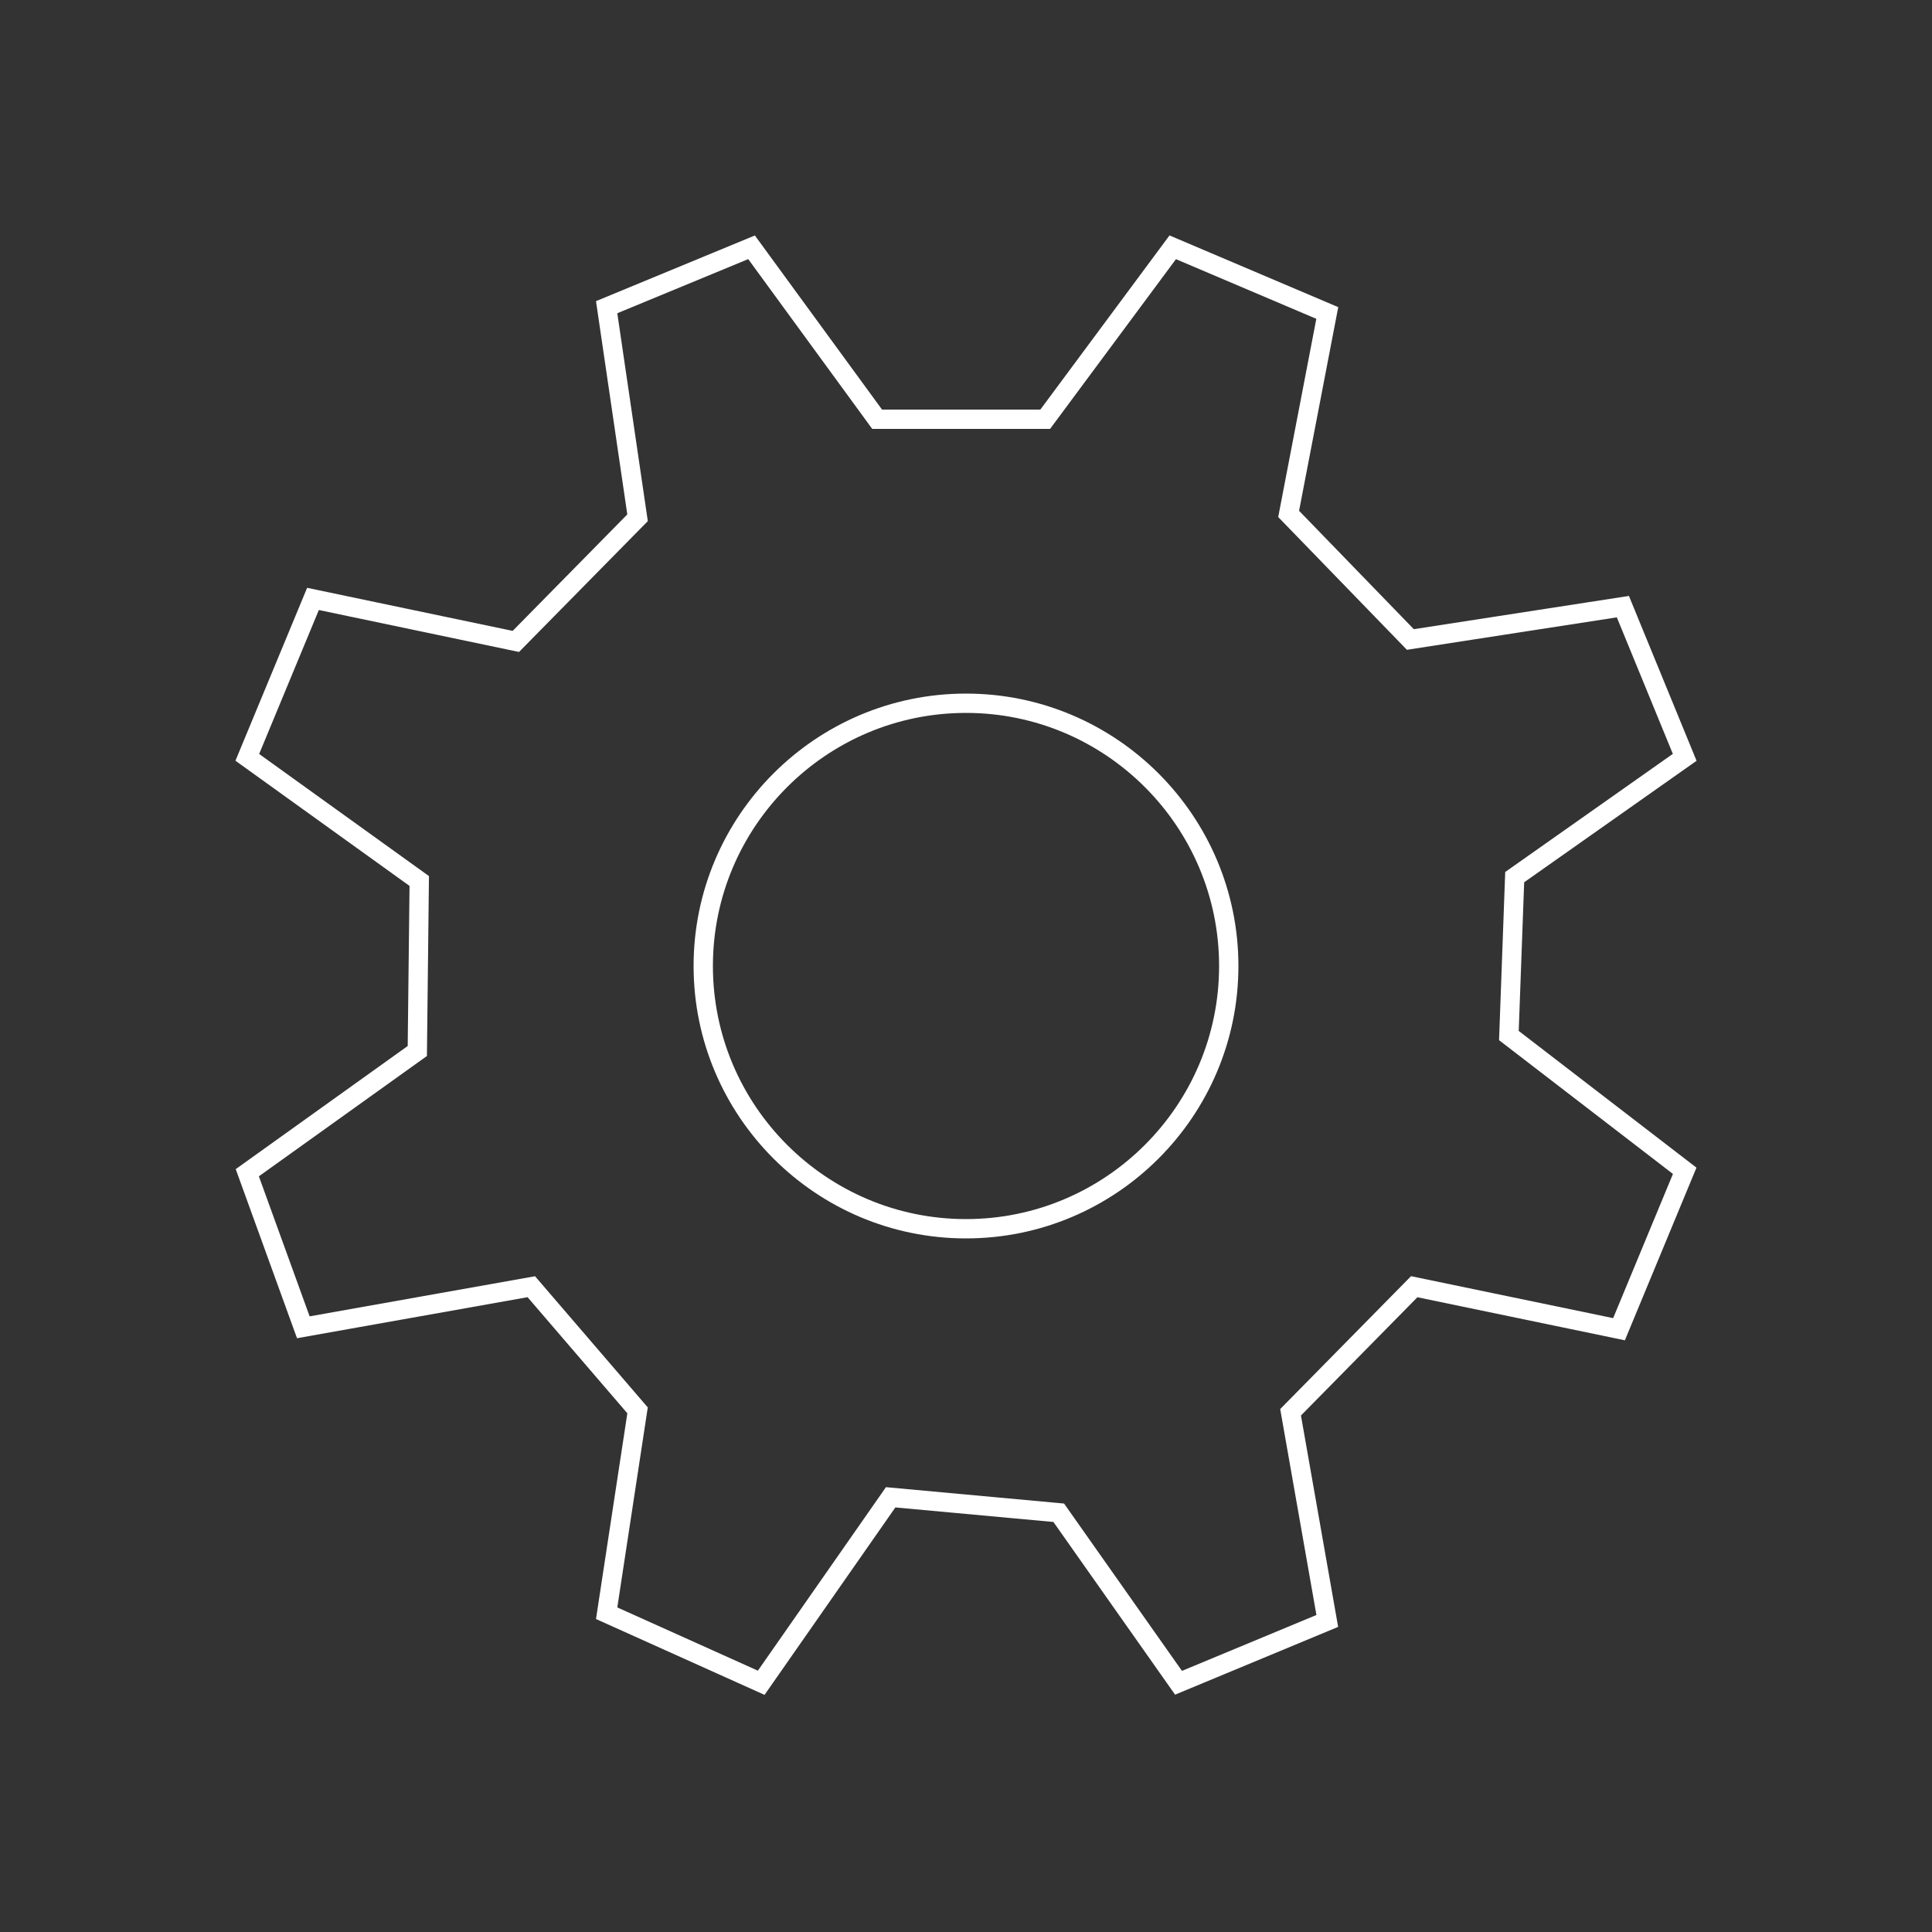 <?xml version="1.0" encoding="utf-8"?>
<!-- Generator: Adobe Illustrator 26.3.1, SVG Export Plug-In . SVG Version: 6.00 Build 0)  -->
<svg version="1.1" id="Layer_1" xmlns="http://www.w3.org/2000/svg" xmlns:xlink="http://www.w3.org/1999/xlink" x="0px" y="0px"
	 viewBox="0 0 100 100" style="enable-background:new 0 0 100 100;" xml:space="preserve">
<rect x="0" y="0" width="100" height="100" fill="#333333" stroke="none"/>
<style type="text/css">
	.st0{fill:none;stroke:#FFFFFF;stroke-miterlimit:10;}
</style>
<path class="st0" d="M78.4,45.4l8.8-6.2L84,31.4L73,33.1l-6.3-6.5l2-10.4l-8-3.4l-6.6,8.9h-8.7l-6.5-8.9l-7.5,3.1L33,26.8l-6.3,6.4
	L16.2,31l-3.4,8.2l8.9,6.4l-0.1,8.8l-8.8,6.3l2.9,8l11.8-2.1l5.5,6.4l-1.6,10.5l8,3.6l6.7-9.6l8.7,0.8l6.2,8.8l7.7-3.2l-1.9-10.8
	l6.4-6.5l10.6,2.2l3.4-8.2l-9.1-7L78.4,45.4z M50,63.6c-7.5,0-13.6-6.1-13.6-13.6S42.5,36.4,50,36.4S63.6,42.5,63.6,50
	S57.5,63.6,50,63.6z"/>
</svg>
